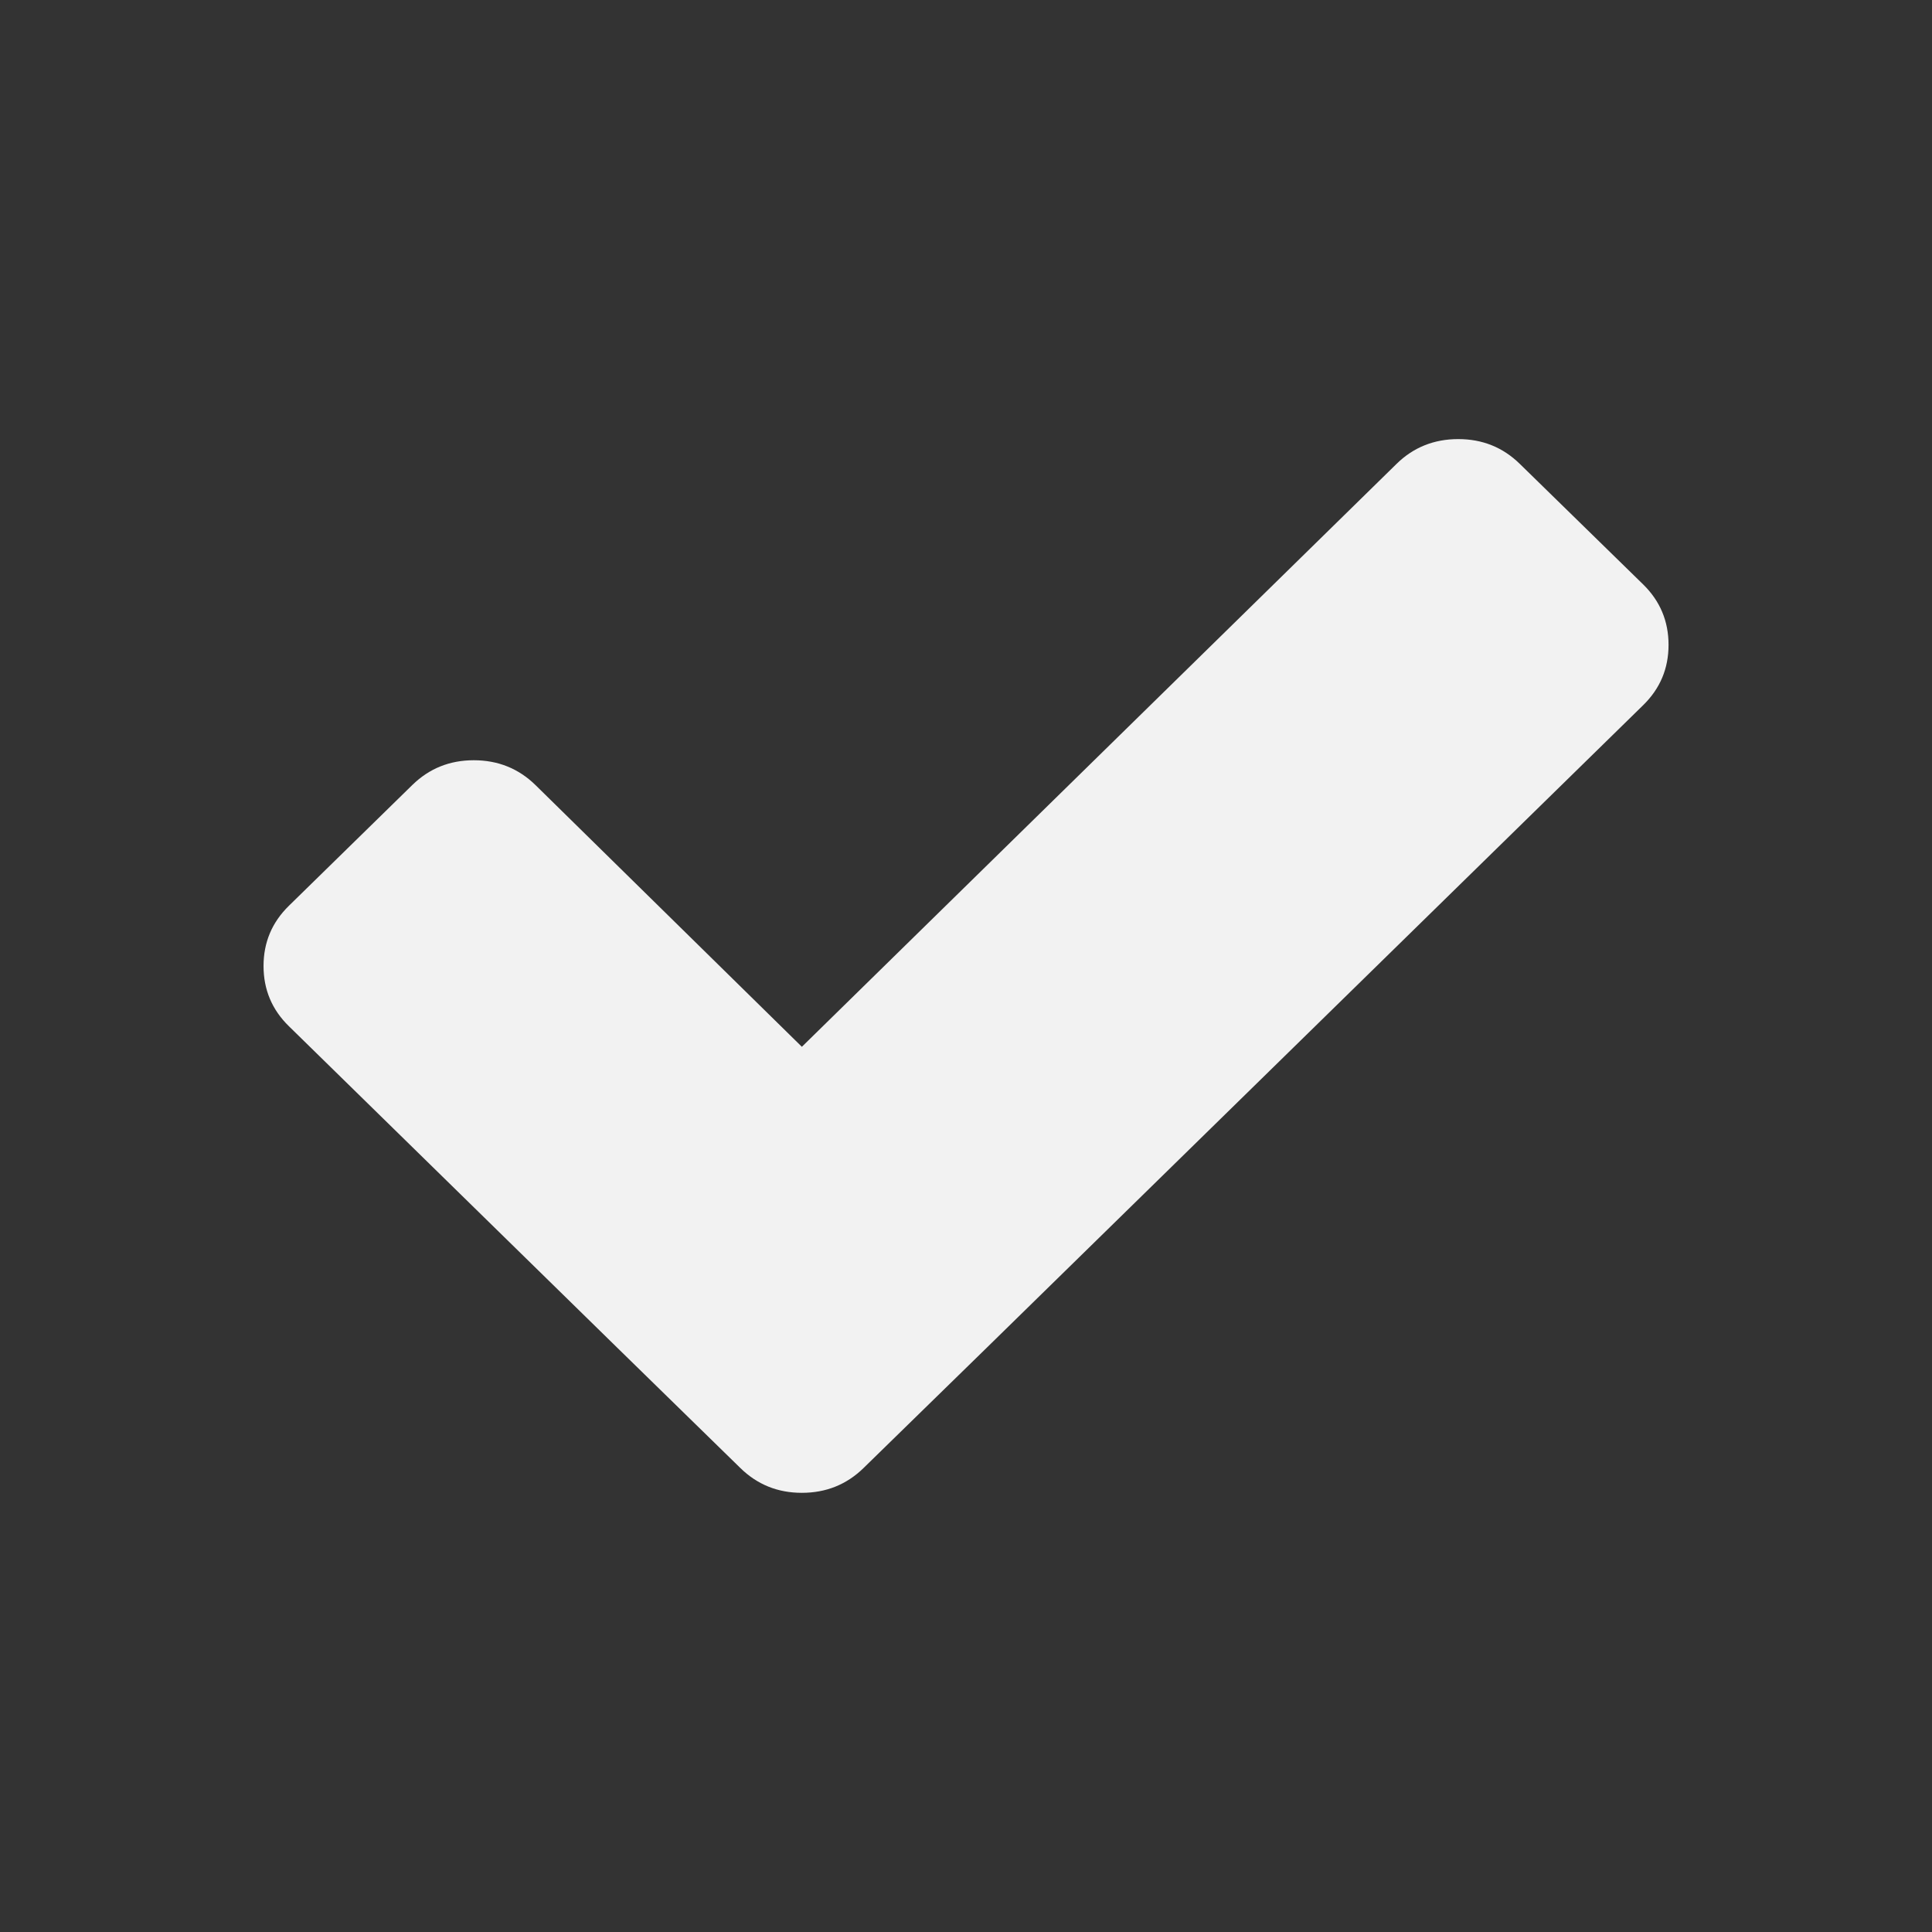 <svg xmlns="http://www.w3.org/2000/svg" viewBox="0 0 22 22">
  <rect x="0" y="0" width="22" height="22" fill="#333333" stroke="none"/>
  <defs id="defs3051">
    <style type="text/css" id="current-color-scheme">
      .ColorScheme-Text {
        color:#f2f2f2
      }
      </style>
  </defs>
    <path
       style="fill:currentColor;fill-opacity:1;stroke:none"
       class="ColorScheme-Text"
       d="m 16.605,5 c -0.275,0 -0.511,0.094 -0.703,0.283 l -6.771,6.637 -3.033,-2.98 c -0.193,-0.189 -0.428,-0.283 -0.703,-0.283 -0.275,0 -0.508,0.094 -0.701,0.283 l -1.404,1.374 c -0.193,0.189 -0.289,0.417 -0.289,0.686 0,0.269 0.096,0.498 0.289,0.686 l 3.736,3.658 1.404,1.372 c 0.193,0.189 0.426,0.283 0.701,0.283 0.275,0 0.51,-0.094 0.703,-0.283 L 11.238,15.345 18.711,8.03 C 18.904,7.841 19,7.613 19,7.343 19,7.074 18.904,6.844 18.711,6.655 L 17.307,5.283 C 17.114,5.094 16.881,5 16.605,5 Z"
        />
</svg>
